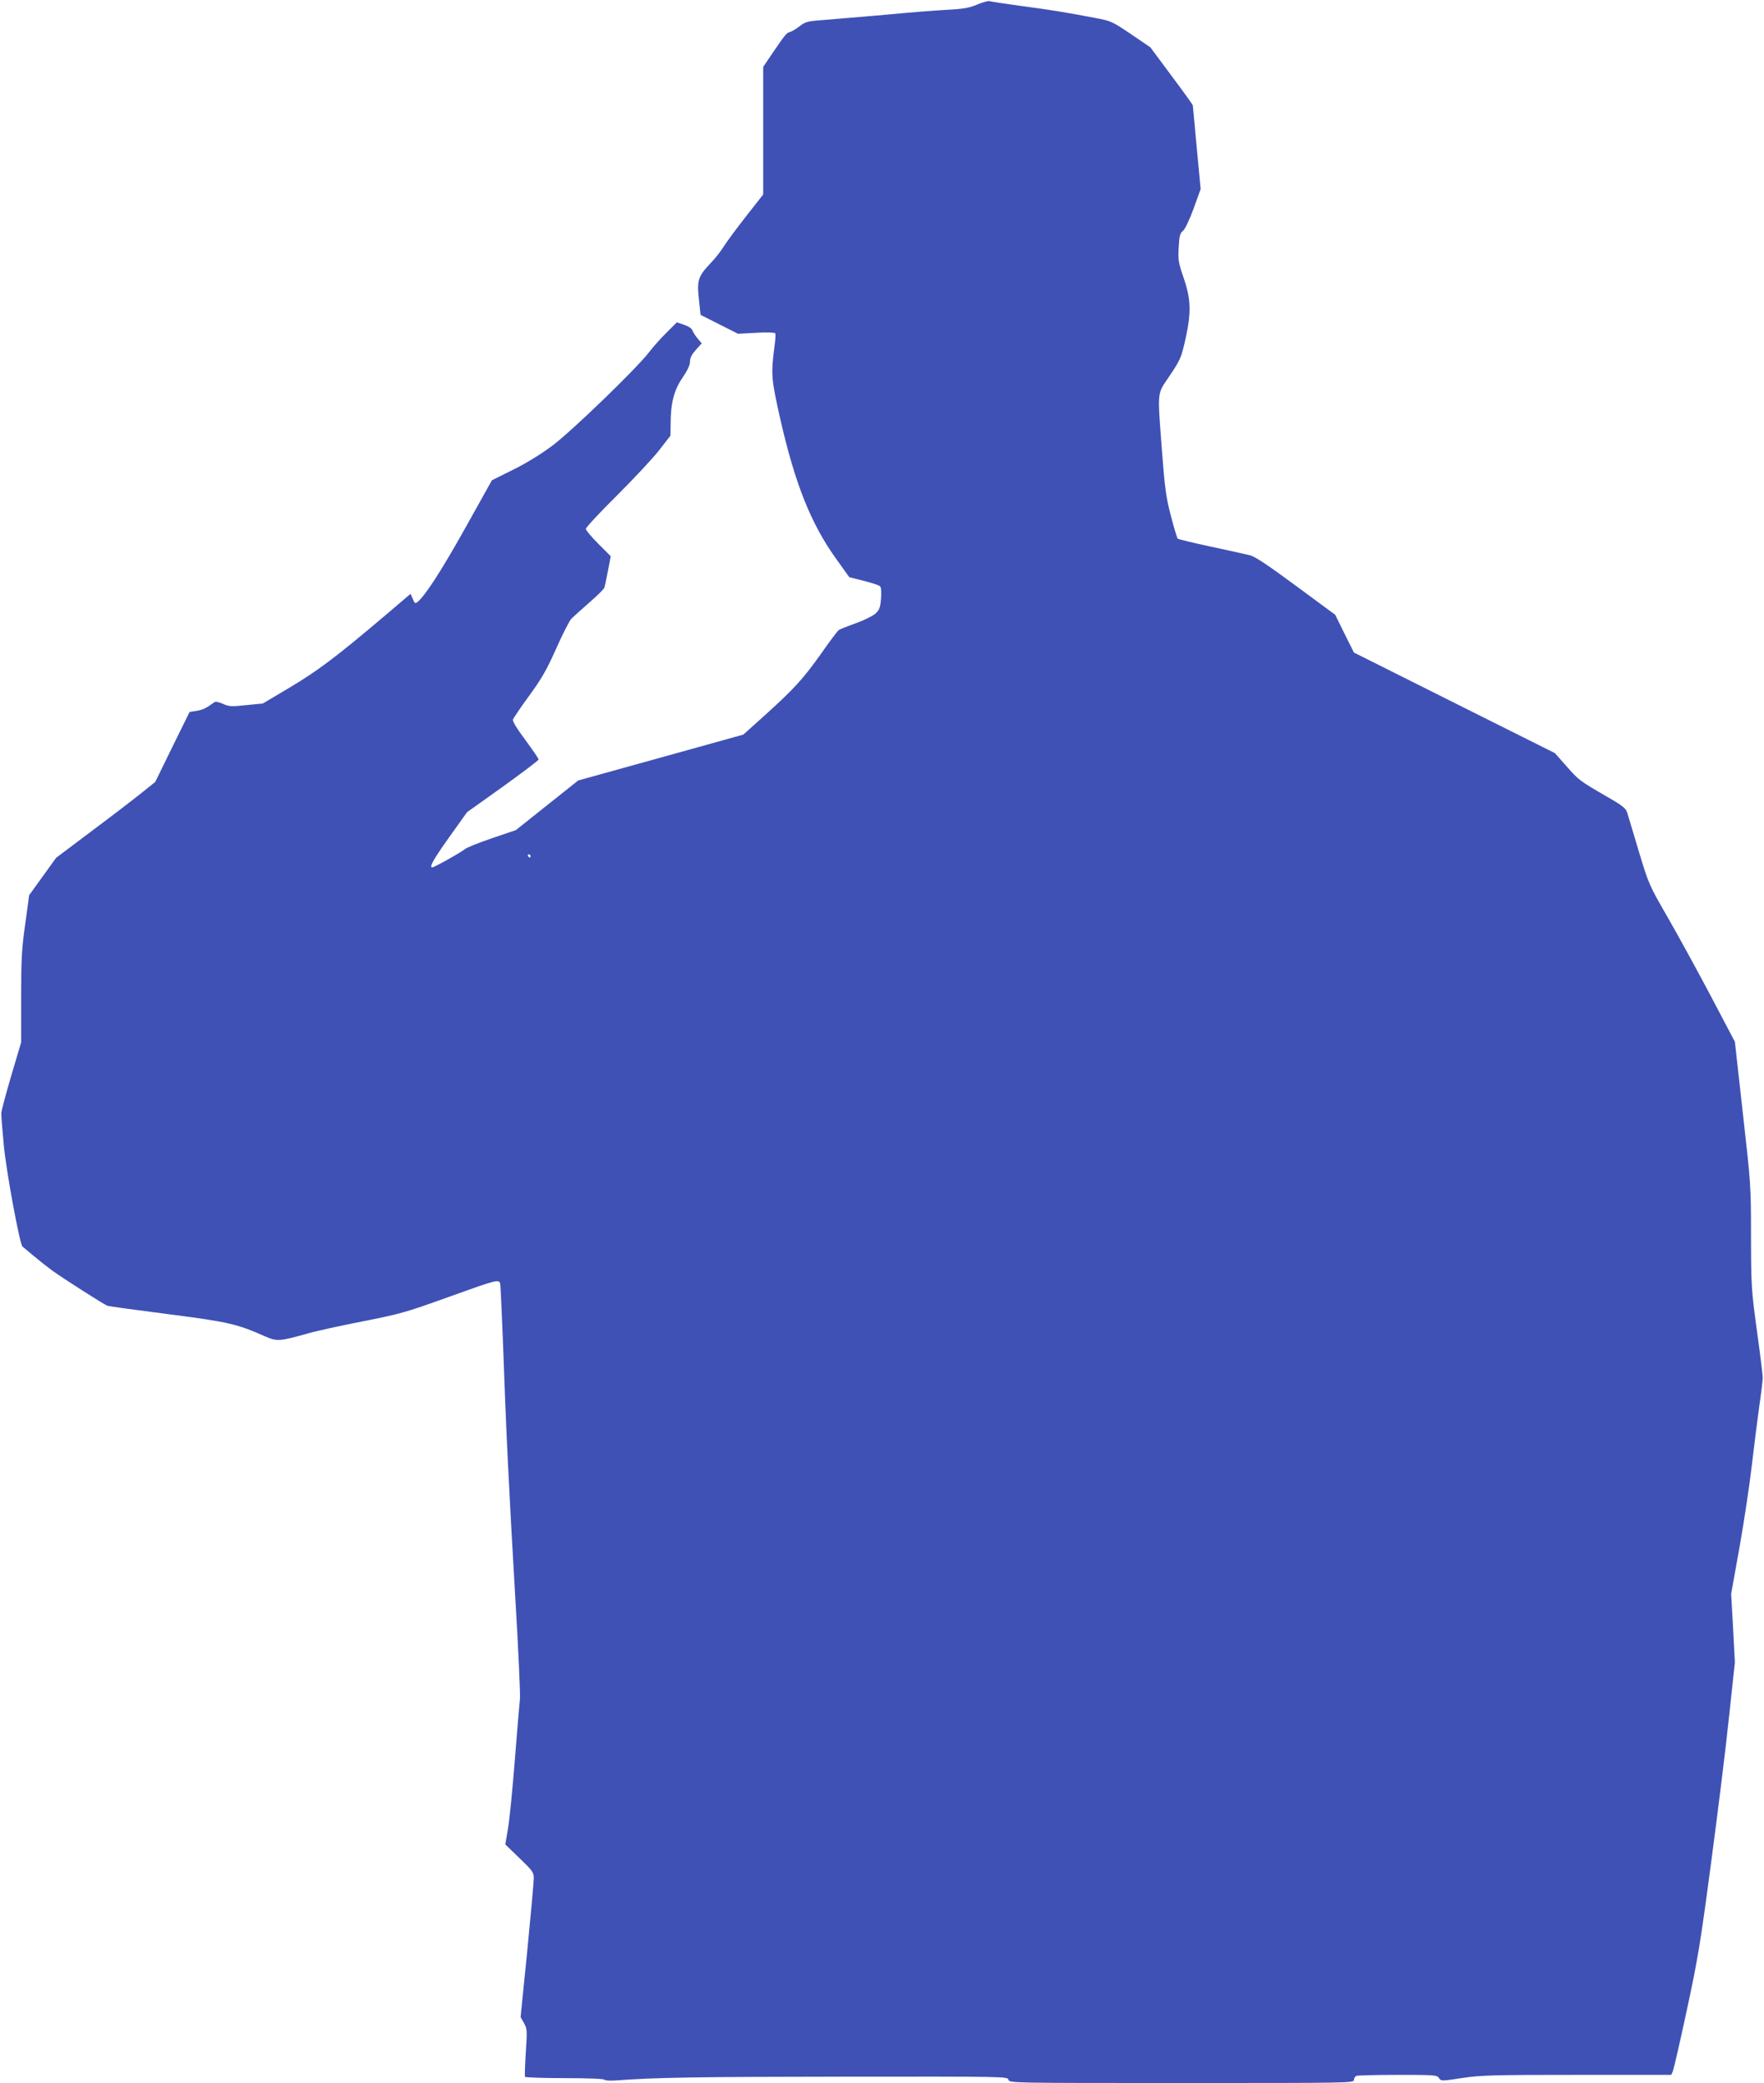 <?xml version="1.0" standalone="no"?>
<!DOCTYPE svg PUBLIC "-//W3C//DTD SVG 20010904//EN"
 "http://www.w3.org/TR/2001/REC-SVG-20010904/DTD/svg10.dtd">
<svg version="1.0" xmlns="http://www.w3.org/2000/svg"
 width="1084pt" height="1280pt" viewBox="0 0 1084 1280"
 preserveAspectRatio="xMidYMid meet">
<g transform="translate(0,1280) scale(0.1,-0.1)"
fill="#3f51b5" stroke="none">
<path d="M6005 12772 c-50 -21 -84 -27 -195 -33 -74 -4 -182 -13 -240 -18 -91
-9 -222 -20 -547 -47 -60 -5 -79 -11 -109 -35 -21 -16 -47 -32 -58 -35 -23 -6
-27 -11 -110 -132 l-56 -83 0 -392 0 -392 -106 -135 c-58 -74 -119 -157 -136
-184 -16 -27 -54 -75 -83 -105 -75 -79 -83 -104 -70 -221 l10 -95 115 -58 115
-58 112 6 c62 4 113 2 117 -3 3 -5 1 -42 -5 -83 -22 -171 -20 -196 37 -449 90
-394 188 -639 340 -851 l83 -116 88 -22 c48 -12 93 -27 100 -33 8 -7 10 -30 7
-76 -5 -58 -10 -70 -36 -94 -17 -14 -71 -41 -122 -59 -50 -18 -97 -36 -103
-42 -7 -5 -56 -70 -109 -146 -109 -153 -162 -212 -347 -379 l-129 -116 -507
-141 -508 -141 -191 -152 -192 -153 -147 -50 c-82 -28 -157 -58 -168 -68 -20
-18 -186 -111 -199 -111 -20 0 6 47 104 185 l110 154 220 157 c121 87 220 162
220 167 0 5 -37 59 -81 119 -51 68 -80 115 -77 126 3 9 48 76 100 147 78 107
107 158 166 290 39 88 81 170 93 183 12 12 62 57 110 99 49 42 91 84 93 92 3
9 13 56 22 104 l17 89 -76 76 c-43 43 -77 84 -77 92 0 9 86 101 191 205 105
105 222 230 260 279 l69 89 1 71 c0 130 21 209 73 285 31 45 46 78 46 99 0 23
11 44 36 72 l36 40 -25 30 c-14 16 -28 39 -32 49 -3 12 -24 26 -51 35 l-45 15
-62 -62 c-35 -34 -84 -89 -109 -122 -76 -99 -473 -483 -593 -573 -68 -51 -160
-108 -241 -148 l-131 -65 -163 -292 c-146 -261 -246 -416 -294 -456 -14 -12
-18 -9 -29 18 l-14 32 -174 -148 c-285 -241 -395 -324 -569 -428 l-165 -98
-102 -10 c-92 -10 -106 -9 -143 8 -28 12 -46 16 -54 9 -51 -37 -68 -45 -107
-52 l-44 -7 -106 -215 -105 -215 -75 -60 c-40 -33 -177 -138 -304 -233 l-230
-173 -83 -115 -83 -115 -24 -177 c-22 -153 -25 -215 -25 -452 l0 -275 -61
-205 c-33 -113 -61 -216 -61 -230 -1 -14 6 -101 15 -195 15 -162 98 -611 115
-625 4 -3 34 -29 67 -56 33 -28 85 -69 115 -91 66 -48 320 -210 340 -217 8 -3
175 -26 370 -51 373 -48 425 -60 599 -137 73 -32 87 -31 263 18 47 14 198 47
335 74 230 45 268 56 518 146 317 114 322 115 329 83 2 -13 9 -166 16 -339 19
-553 39 -950 75 -1565 20 -330 33 -620 30 -645 -3 -25 -17 -191 -31 -370 -14
-179 -33 -370 -42 -424 l-17 -100 87 -84 c81 -78 88 -88 88 -124 0 -21 -18
-222 -40 -446 l-41 -407 21 -37 c19 -35 20 -44 11 -179 -5 -79 -7 -147 -5
-151 3 -4 113 -8 244 -8 144 0 241 -4 245 -10 3 -5 34 -7 73 -4 241 18 488 22
1390 23 1006 1 1014 1 1019 -19 5 -20 14 -20 1064 -20 1032 0 1059 0 1059 19
0 10 7 22 16 25 9 3 123 6 254 6 225 0 240 -1 252 -19 14 -20 15 -20 144 0
116 17 187 19 707 19 l577 0 10 23 c5 12 44 180 85 372 68 315 83 405 150 910
41 308 91 711 110 895 l36 335 -11 210 -12 210 51 285 c28 157 62 384 76 505
14 121 35 285 46 365 12 80 21 159 21 175 0 17 -16 147 -36 290 -34 252 -35
270 -36 577 0 313 -1 322 -50 756 l-49 440 -152 289 c-84 158 -203 376 -265
483 -111 193 -113 198 -174 400 -33 113 -66 219 -71 237 -8 26 -29 43 -127 99
-164 95 -171 100 -248 188 l-69 78 -618 309 -617 309 -58 116 -57 116 -240
177 c-175 129 -252 181 -285 189 -25 6 -133 30 -240 53 -107 23 -199 45 -203
49 -4 4 -23 67 -42 140 -30 116 -37 167 -55 403 -28 379 -32 339 49 460 65 97
70 110 95 220 37 167 35 245 -10 378 -33 95 -35 111 -31 189 4 71 8 87 27 102
12 10 39 66 65 137 l43 119 -24 254 c-13 139 -24 256 -24 260 0 4 -59 86 -131
182 l-130 175 -119 81 c-117 79 -122 81 -222 100 -178 34 -278 50 -458 74 -96
13 -182 26 -190 29 -8 2 -42 -7 -75 -21z m-2745 -5232 c0 -5 -2 -10 -4 -10 -3
0 -8 5 -11 10 -3 6 -1 10 4 10 6 0 11 -4 11 -10z"/>
</g>
</svg>
